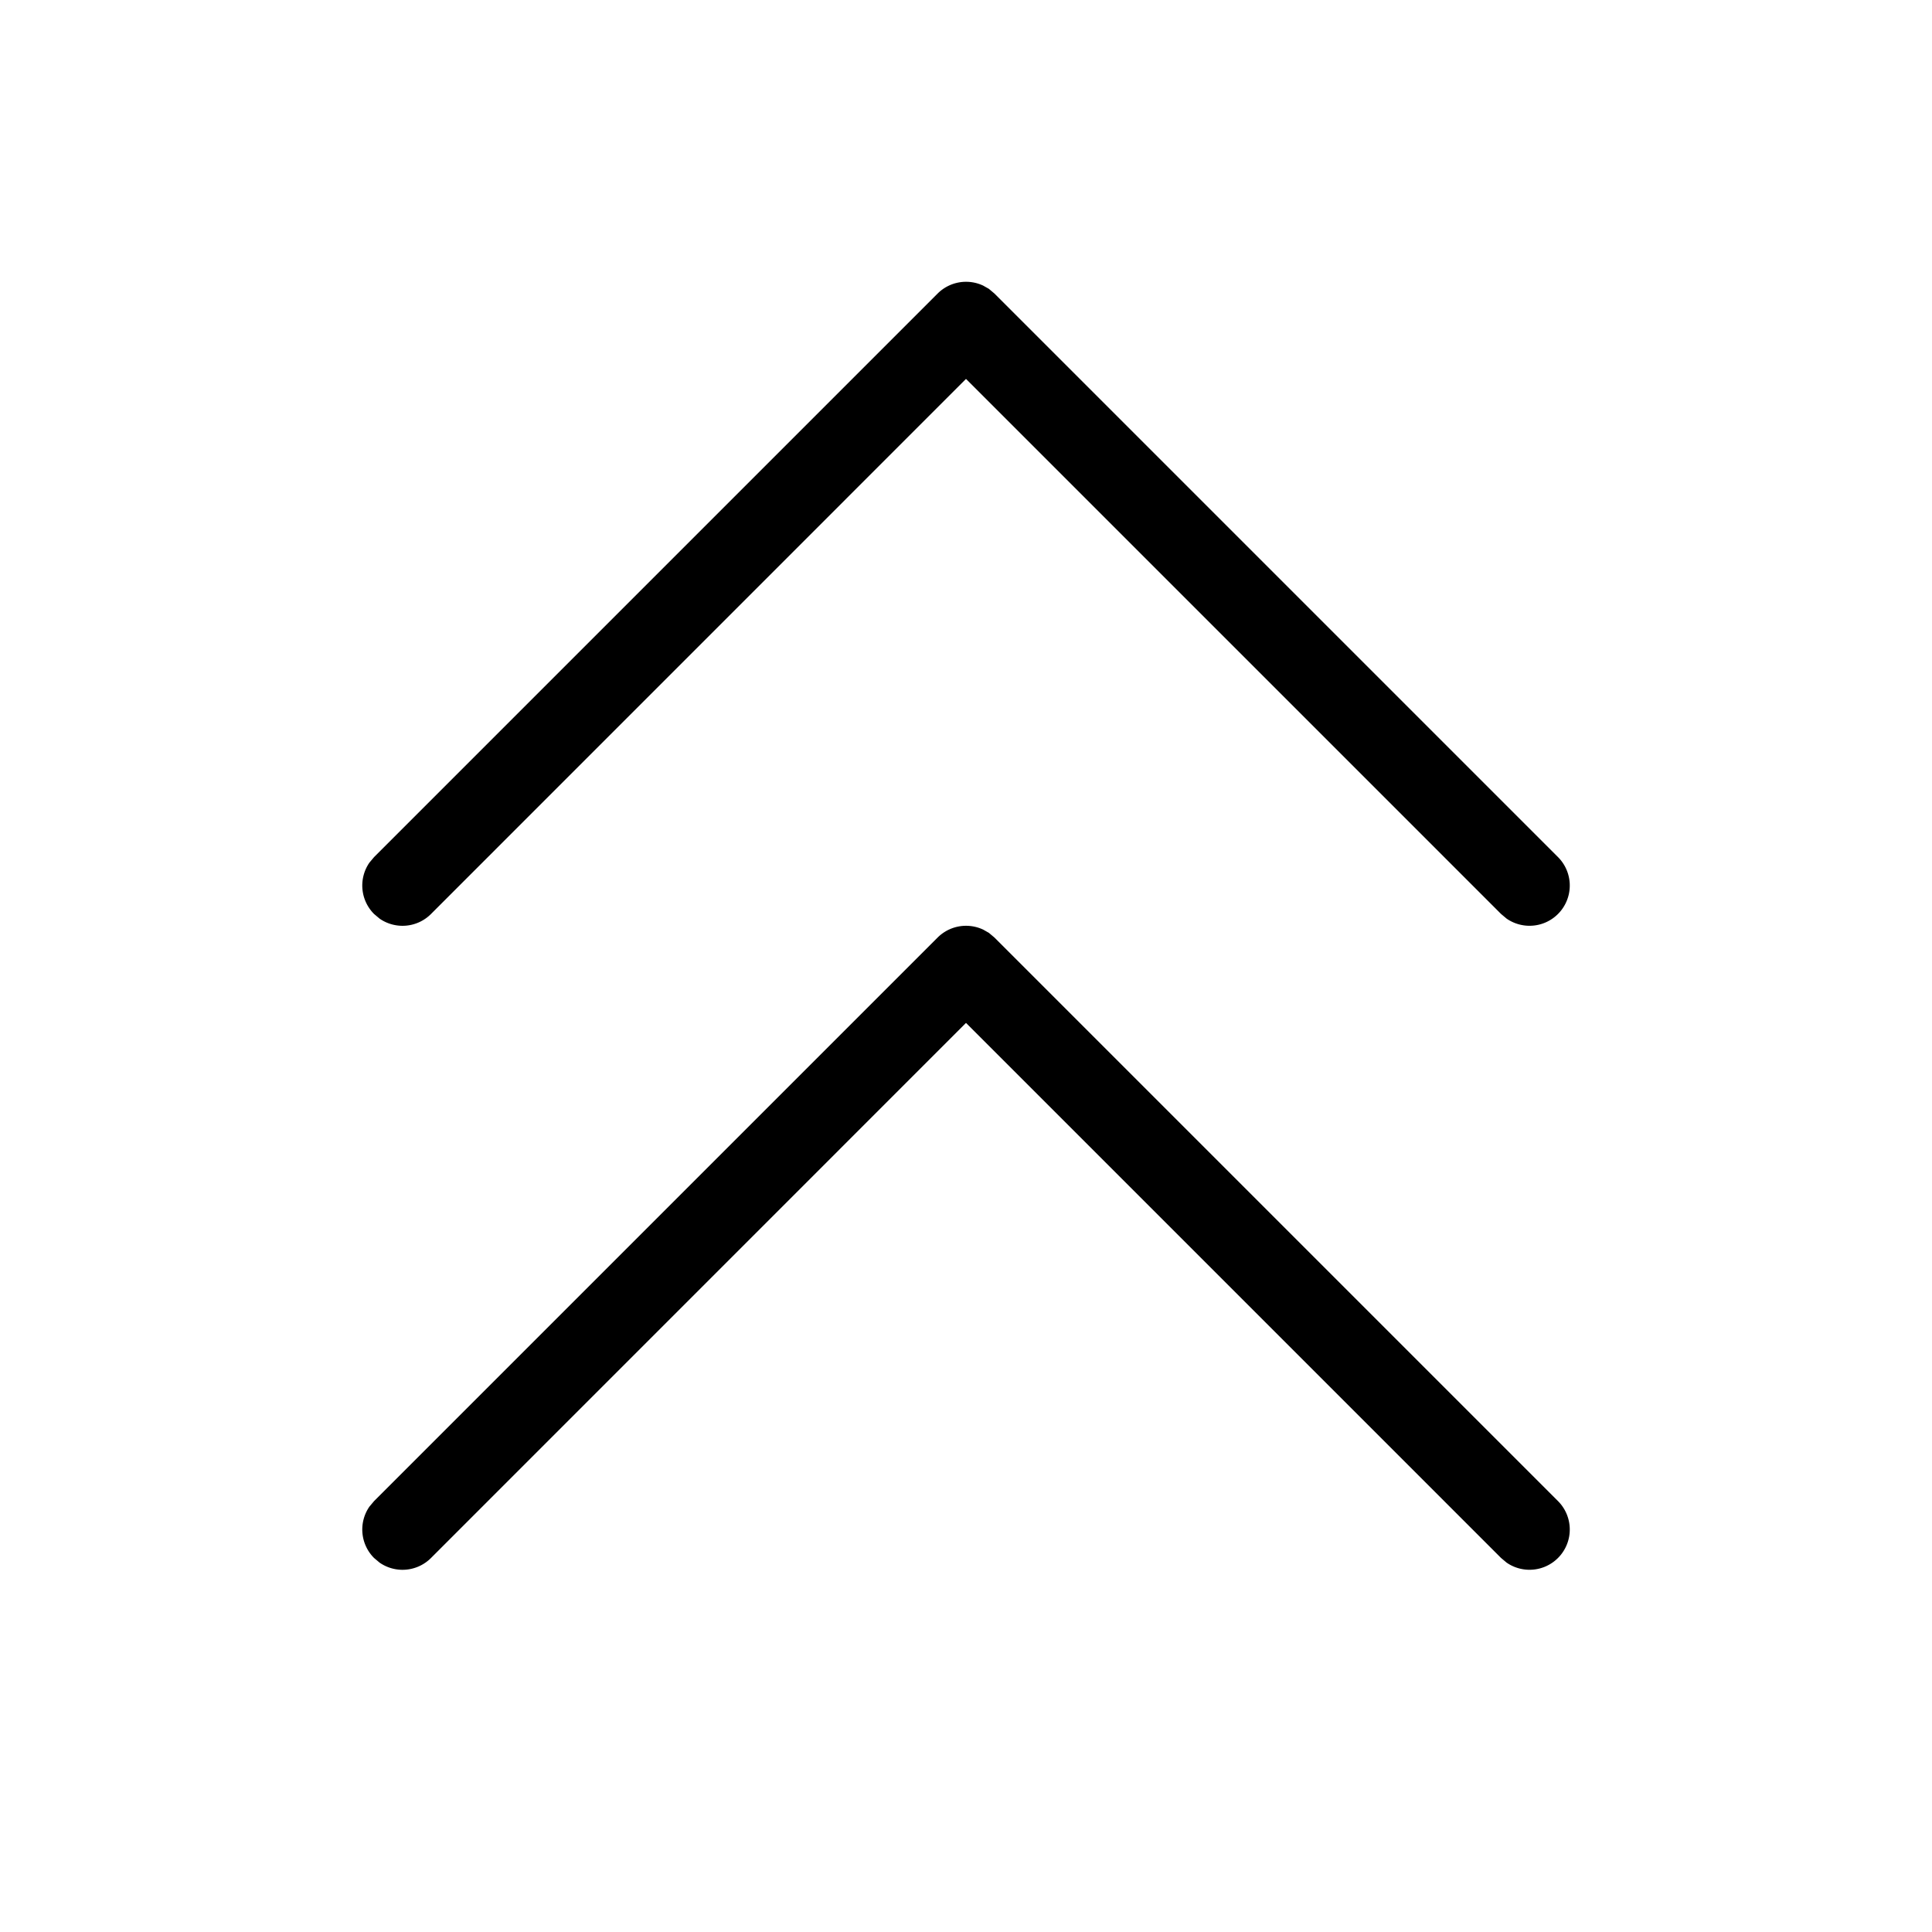 <svg xmlns="http://www.w3.org/2000/svg" viewBox="0 0 24 24" fill="currentColor"><path d="M12.208 11.545l.076.043.069.058 7 7a.5.5 0 0 1-.638.765l-.069-.058L12 12.707l-6.646 6.647a.5.5 0 0 1-.638.058l-.069-.058a.5.5 0 0 1-.058-.638l.058-.069 7-7a.5.5 0 0 1 .562-.101zm0-8l.076.043.069.058 7 7a.5.5 0 0 1-.638.765l-.069-.058L12 4.707l-6.646 6.647a.5.5 0 0 1-.638.058l-.069-.058a.5.5 0 0 1-.058-.638l.058-.069 7-7a.5.5 0 0 1 .562-.101z"/></svg>
